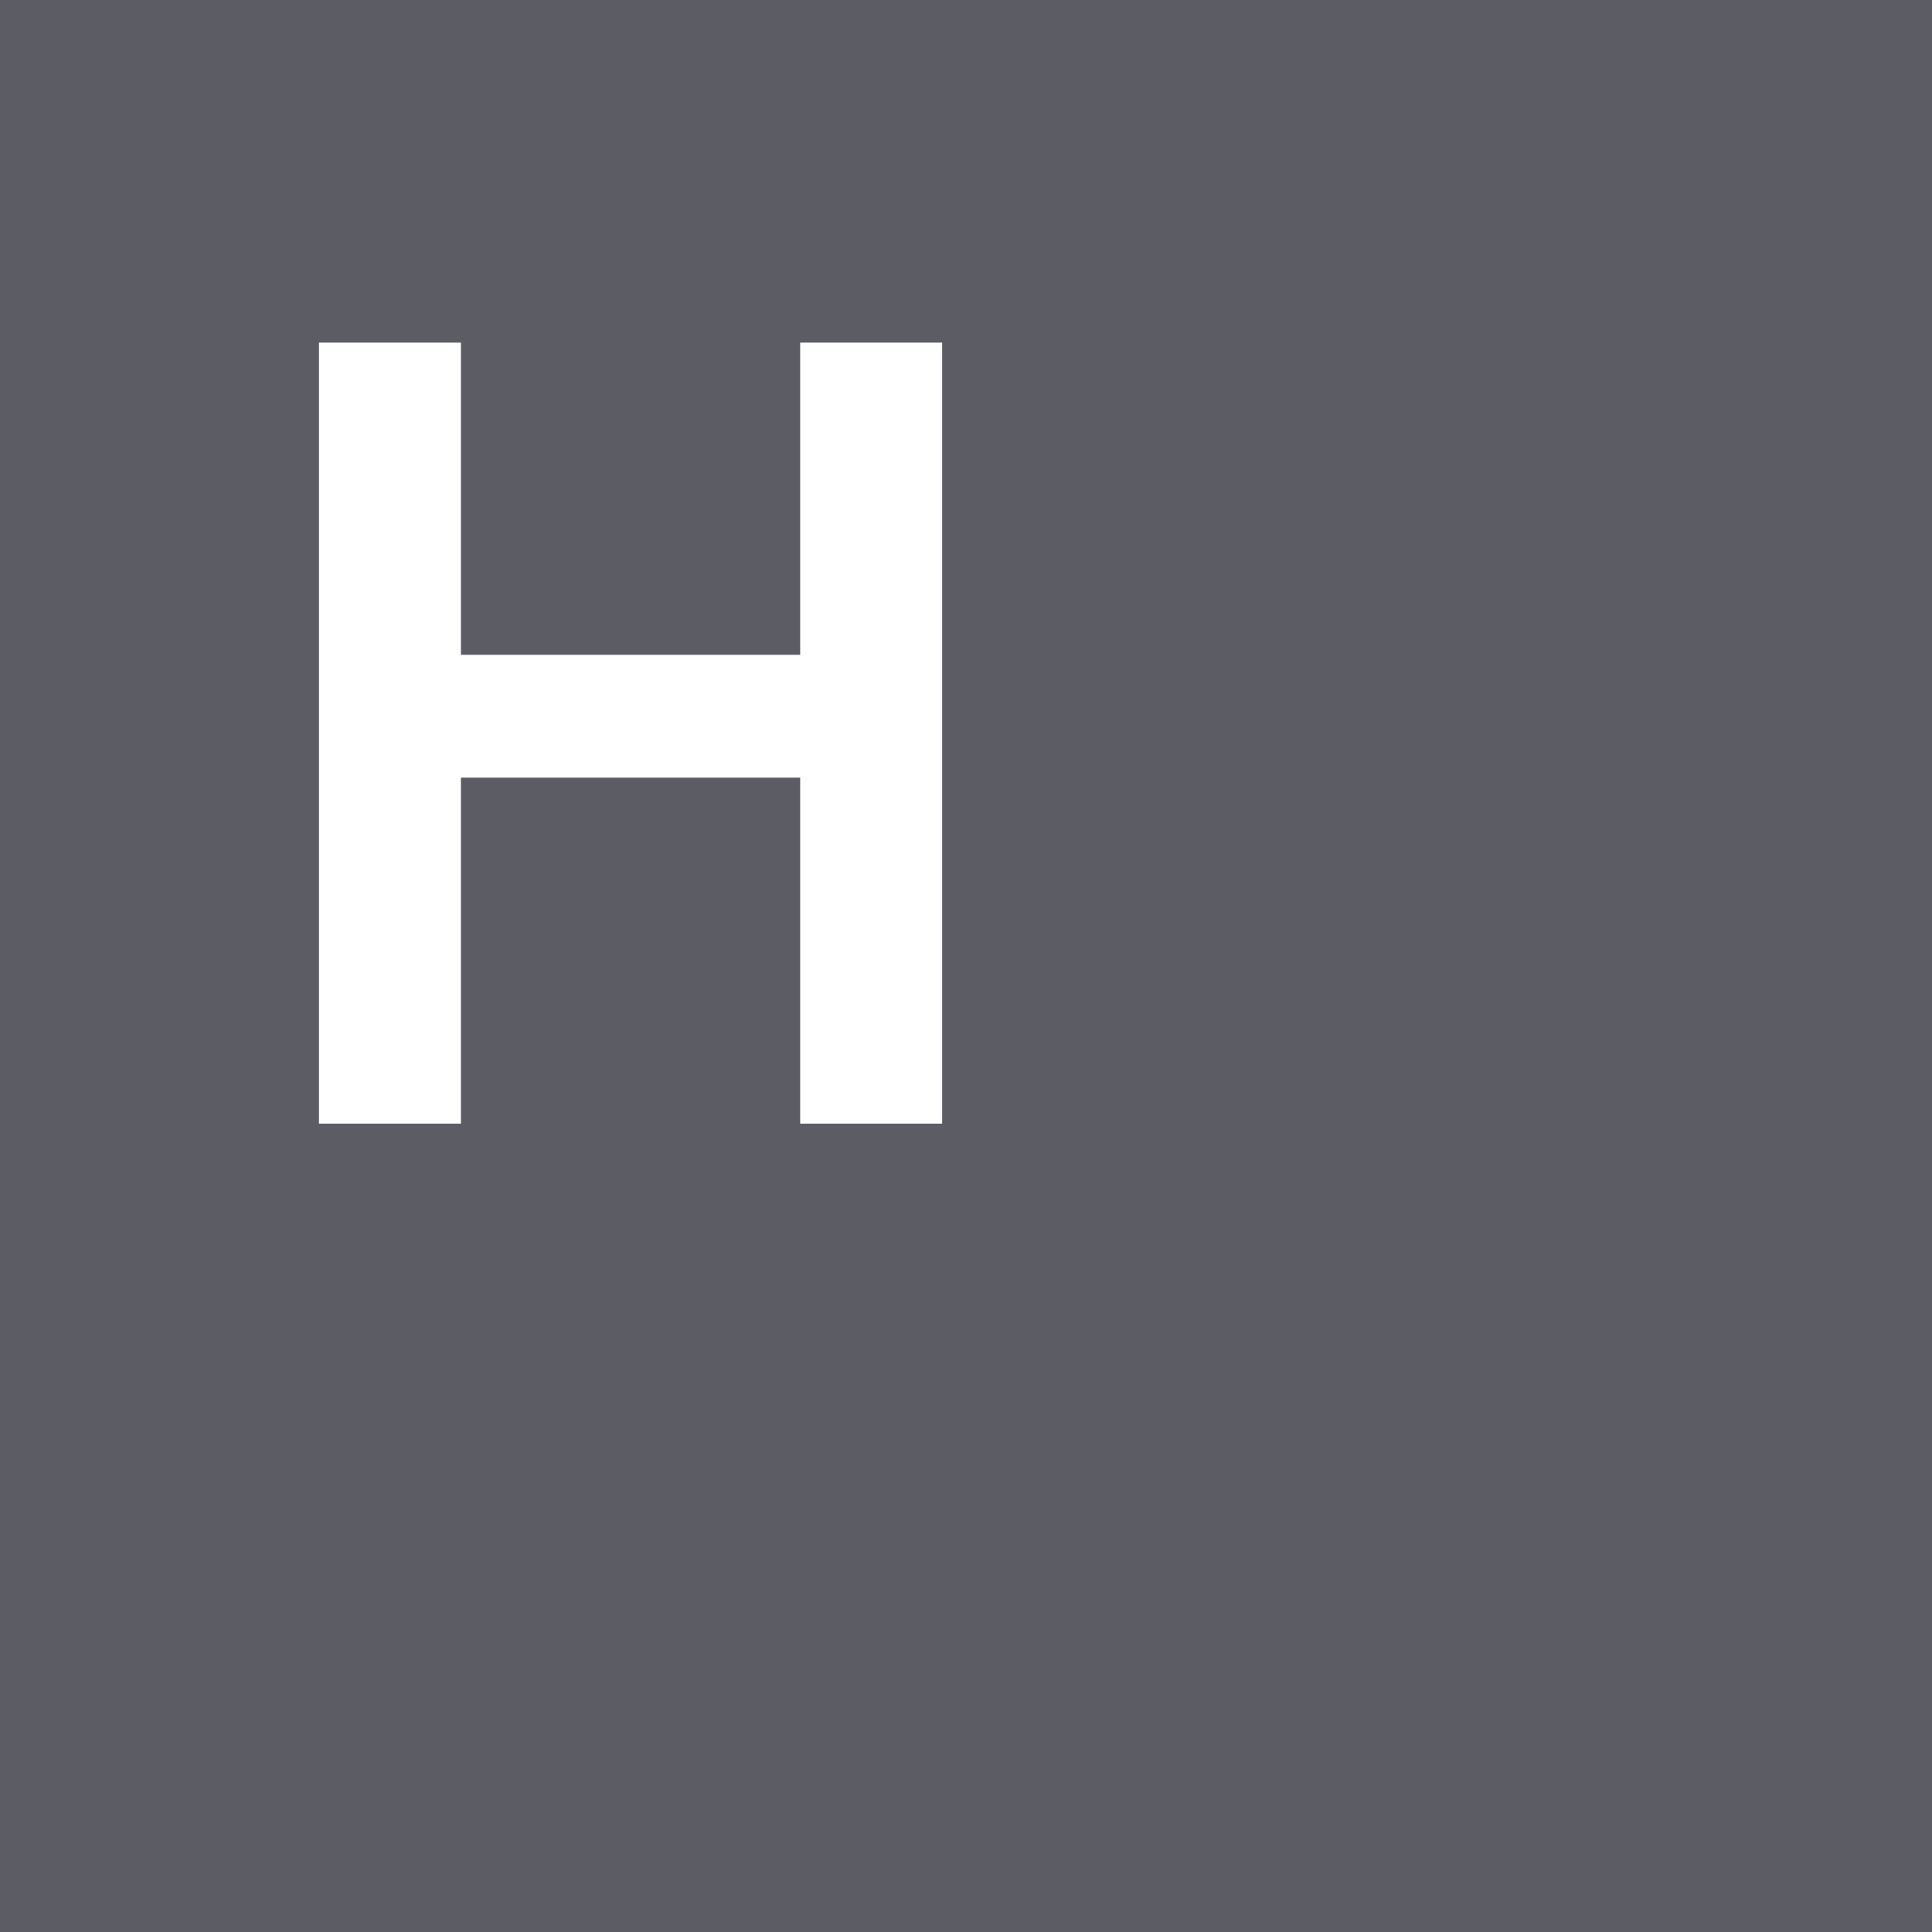 <svg width="1364" height="1364" viewBox="0 0 1364 1364" fill="none" xmlns="http://www.w3.org/2000/svg">
<g clip-path="url(#clip0_640_14)">
<path fill-rule="evenodd" clip-rule="evenodd" d="M1364 0H0V1364H1364V0ZM665.18 241.895H564.926V462.295H325.431V241.895H225.177V793.292H325.431V549.022H564.926V793.292H665.18V241.895Z" fill="#5B5C64"/>
</g>
<rect x="28.417" y="28.417" width="1307.17" height="1307.17" stroke="#5B5C64" stroke-width="56.833"/>
<defs>
<clipPath id="clip0_640_14">
<rect width="1364" height="1364" fill="white"/>
</clipPath>
</defs>
</svg>
